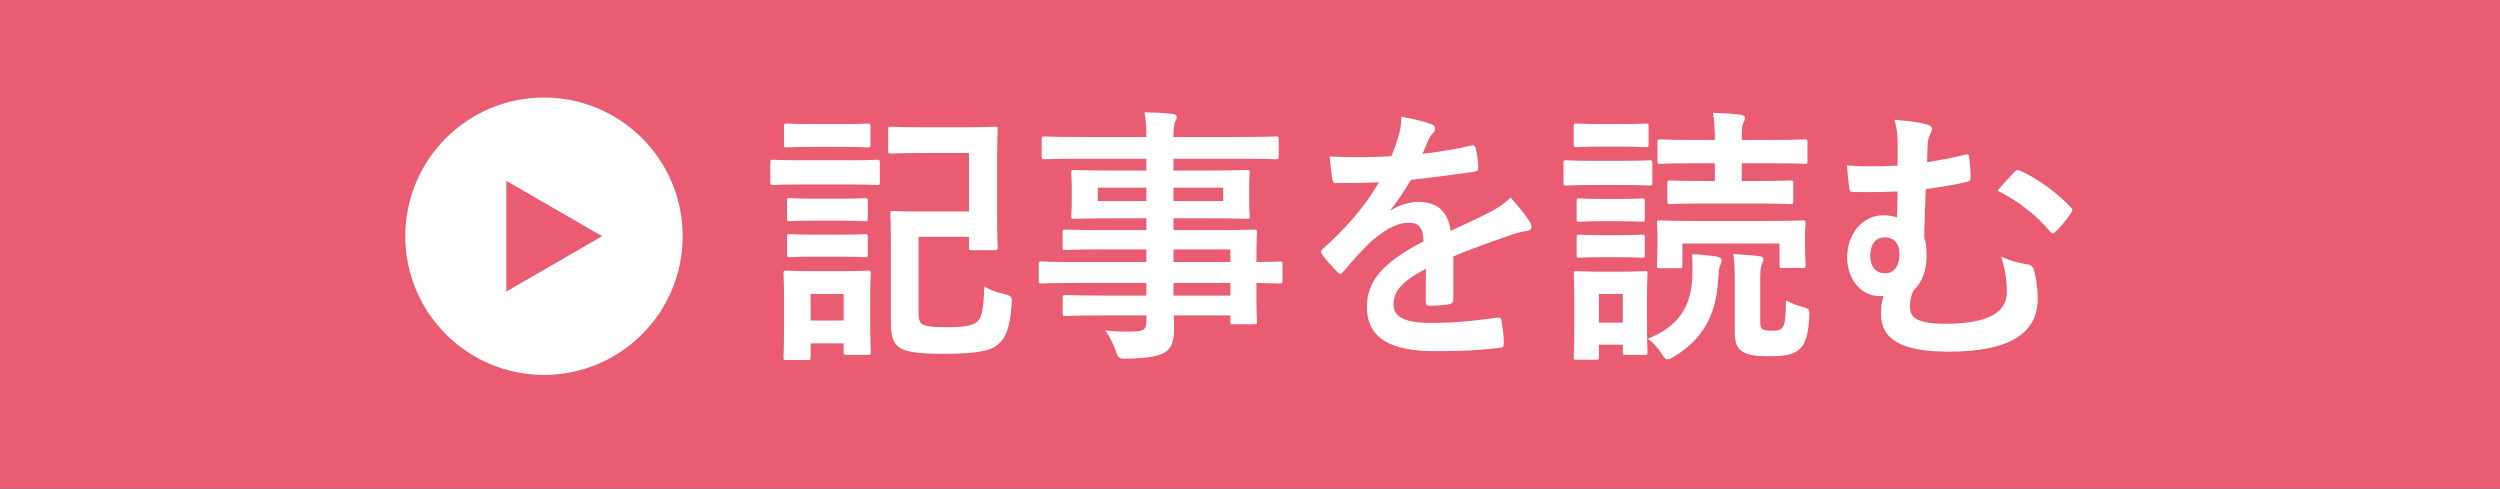 <?xml version="1.0" encoding="UTF-8"?><svg id="_レイヤー_1" xmlns="http://www.w3.org/2000/svg" viewBox="0 0 195.282 38.164"><rect x="0" y="0" width="195.282" height="38.164" fill="#333333" stroke="none"/><defs><style>.cls-1{fill:#fff;}.cls-2{fill:#ea5c71;}</style></defs><path class="cls-1" d="M46.916,14.884c1.444,0,1.919-.038,2.033-.038.171,0,.19.019.19.209v1.349c0,.209-.019.228-.19.228-.114,0-.589-.038-2.033-.038h-3.305c-1.444,0-1.919.038-2.033.038-.171,0-.19-.019-.19-.228v-1.349c0-.19.019-.209.19-.209.114,0,.589.038,2.033.038h3.305ZM48.455,25.712c0,2.204.038,2.622.038,2.736,0,.19-.019.209-.209.209h-1.501c-.19,0-.209-.019-.209-.209v-.608h-2.336v.969c0,.19-.019.209-.209.209h-1.482c-.209,0-.228-.019-.228-.209,0-.133.038-.57.038-2.869v-1.254c0-1.197-.038-1.653-.038-1.786,0-.19.019-.209.228-.209.114,0,.513.038,1.729.038h2.261c1.216,0,1.615-.038,1.748-.038.19,0,.209.019.209.209,0,.114-.038.57-.038,1.463v1.349h-.001ZM46.536,12.319c1.216,0,1.596-.038,1.71-.038.209,0,.228.019.228.209v1.273c0,.19-.019.209-.228.209-.114,0-.494-.038-1.71-.038h-2.242c-1.235,0-1.615.038-1.729.038-.19,0-.209-.019-.209-.209v-1.273c0-.19.019-.209.209-.209.114,0,.494.038,1.729.038h2.242ZM46.46,17.601c1.14,0,1.481-.038,1.596-.038.209,0,.228.019.228.209v1.216c0,.19-.019.209-.228.209-.114,0-.456-.038-1.596-.038h-2.071c-1.159,0-1.501.038-1.615.038-.19,0-.209-.019-.209-.209v-1.216c0-.19.019-.209.209-.209.114,0,.456.038,1.615.038h2.071ZM46.46,20.146c1.14,0,1.481-.038,1.596-.038.209,0,.228.019.228.209v1.235c0,.171-.019.19-.228.19-.114,0-.456-.038-1.596-.038h-2.071c-1.159,0-1.501.038-1.615.038-.19,0-.209-.019-.209-.19v-1.235c0-.19.019-.209.209-.209.114,0,.456.038,1.615.038h2.071ZM44.238,24.345v1.881h2.336v-1.881h-2.336ZM52.083,14.371c-1.539,0-2.033.038-2.147.038-.19,0-.208-.019-.208-.209v-1.482c0-.19.019-.209.208-.209.114,0,.608.038,2.147.038h3.001c1.52,0,2.052-.038,2.166-.038.209,0,.228.019.228.209,0,.114-.038.684-.038,2.033v4.255c0,1.33.038,1.9.038,2.014,0,.209-.019.228-.228.228h-1.596c-.19,0-.209-.019-.209-.228v-.722h-3.571v5.3c0,.475.057.741.228.855.209.171.741.247,1.748.247,1.425,0,1.957-.133,2.261-.475.247-.304.38-.874.418-2.413.361.228.817.399,1.368.532.57.133.608.171.57.76-.114,1.653-.418,2.299-.874,2.736-.513.513-1.463.741-3.952.741-1.767,0-2.716-.114-3.172-.494-.418-.323-.551-.817-.551-1.862v-5.433c0-1.311-.038-1.976-.038-2.109,0-.19.019-.209.209-.209.133,0,.741.038,1.995.038h3.362v-4.141h-3.363Z"/><path class="cls-1" d="M62.447,23.566c-1.653,0-2.223.038-2.337.038-.171,0-.19-.019-.19-.209v-1.14c0-.19.019-.209.19-.209.114,0,.684.038,2.337.038h5.091v-.893h-3.135c-1.843,0-2.47.038-2.583.038-.19,0-.209-.019-.209-.19v-1.045c0-.19.019-.209.209-.209.114,0,.741.038,2.583.038h3.135v-.836h-2.451c-1.862,0-2.527.038-2.641.038-.209,0-.228-.019-.228-.228,0-.114.038-.361.038-.988v-1.026c0-.627-.038-.874-.038-.988,0-.209.019-.228.228-.228.114,0,.779.038,2.641.038h2.451v-.836h-4.788c-1.709,0-2.298.038-2.413.038-.19,0-.209-.019-.209-.209v-1.197c0-.19.019-.209.209-.209.114,0,.703.038,2.413.038h4.788c0-.76-.038-1.216-.133-1.748.703.019,1.311.038,1.976.114.171.019.304.095.304.209,0,.152-.057.247-.114.361-.076.209-.114.437-.114,1.064h4.826c1.709,0,2.298-.038,2.413-.038.19,0,.209.019.209.209v1.197c0,.19-.019.209-.209.209-.114,0-.703-.038-2.413-.038h-4.826v.836h2.527c1.862,0,2.526-.038,2.66-.038.19,0,.209.019.209.228,0,.114-.038.361-.038.988v1.026c0,.627.038.874.038.988,0,.209-.019.228-.209.228-.133,0-.798-.038-2.66-.038h-2.527v.836h3.078c1.862,0,2.527-.038,2.622-.038.19,0,.209.019.209.209,0,.114-.038.57-.038,1.653v.437c1.121,0,1.558-.038,1.653-.038.171,0,.19.019.19.209v1.14c0,.19-.019.209-.19.209-.095,0-.532-.019-1.653-.038v.969c0,1.14.038,1.634.038,1.748,0,.19-.019.209-.209.209h-1.463c-.19,0-.209-.019-.209-.209v-.418h-4.008c.019.342.019.665.019.95,0,.874-.171,1.387-.684,1.691-.475.266-1.311.399-2.679.418-.57,0-.57-.019-.76-.551-.171-.475-.417-.988-.741-1.444.703.076,1.216.095,1.919.076.817-.019.988-.152.988-.703v-.437h-3.116c-1.862,0-2.489.038-2.603.038-.19,0-.209-.019-.209-.228v-1.026c0-.209.019-.228.209-.228.114,0,.741.038,2.603.038h3.116v-.893h-5.092ZM67.539,17.772v-.95h-3.438v.95h3.438ZM72.972,16.822h-3.515v.95h3.515v-.95ZM69.457,21.191v.893h4.027v-.893h-4.027ZM73.484,24.459v-.893h-4.027v.893h4.027Z"/><path class="cls-1" d="M88.801,24.744c0,.209-.114.304-.361.342s-.817.095-1.349.095c-.171,0-.247-.114-.247-.304,0-.684,0-1.634.019-2.318-1.691.874-2.299,1.615-2.299,2.527,0,.798.646,1.311,2.641,1.311,1.748,0,3.268-.171,4.73-.38.171-.019.247.038.266.209.095.437.171,1.102.171,1.558.019.228-.057.361-.209.361-1.634.209-2.868.247-4.711.247-3.116,0-4.769-.931-4.769-3.135,0-1.824,1.14-3.154,4.008-4.635-.057-.969-.285-1.349-1.14-1.311-.893.038-1.748.608-2.622,1.368-.817.798-1.292,1.349-1.9,2.071-.095.114-.152.171-.228.171-.057,0-.133-.057-.208-.133-.266-.266-.836-.855-1.083-1.254-.057-.076-.076-.133-.076-.171,0-.076.038-.133.133-.209,1.462-1.311,2.868-2.812,3.97-4.711-.893.038-1.919.057-3.04.057-.171,0-.228-.095-.266-.304-.057-.304-.133-1.007-.19-1.577,1.444.076,2.926.057,4.37-.019.209-.513.38-.969.57-1.634.076-.323.133-.646.133-1.159.836.133,1.672.342,2.166.532.152.057.228.19.228.323,0,.095-.038.209-.133.285-.114.095-.228.266-.323.456-.114.266-.209.513-.437,1.026,1.159-.133,2.317-.323,3.458-.589.209-.038.266.019.304.19.095.38.171.817.19,1.368.019.19-.057.266-.323.304-1.425.209-3.059.418-4.445.57-.437.703-.855,1.406-1.425,2.109l.019.038c.608-.399,1.387-.589,1.899-.589,1.254,0,2.128.57,2.318,2.052.741-.342,1.824-.836,2.792-1.33.361-.19.969-.532,1.444-1.026.627.665,1.121,1.33,1.33,1.672.114.171.152.304.152.418,0,.152-.095.228-.285.266-.399.057-.779.152-1.159.285-1.235.437-2.47.855-4.084,1.52v3.059-.002Z"/><path class="cls-1" d="M100.221,14.922c1.444,0,1.899-.038,1.995-.038.19,0,.209.019.209.209v1.349c0,.209-.019.228-.209.228-.095,0-.551-.038-1.995-.038h-1.9c-1.425,0-1.881.038-1.976.038-.19,0-.209-.019-.209-.228v-1.349c0-.19.019-.209.209-.209.095,0,.551.038,1.976.038h1.9ZM100.259,12.319c1.216,0,1.596-.038,1.709-.038.171,0,.19.019.19.209v1.254c0,.19-.019.209-.19.209-.114,0-.494-.038-1.709-.038h-1.482c-1.216,0-1.596.038-1.71.038-.19,0-.209-.019-.209-.209v-1.254c0-.19.019-.209.209-.209.114,0,.494.038,1.71.038h1.482ZM102.045,25.712c0,2.204.038,2.622.038,2.736,0,.19-.019.209-.171.209h-1.368c-.19,0-.209-.019-.209-.209v-.513h-1.691v.855c0,.19-.019.209-.208.209h-1.349c-.209,0-.228-.019-.228-.209,0-.114.038-.551.038-2.85v-1.216c0-1.197-.038-1.653-.038-1.786,0-.19.019-.209.228-.209.114,0,.513.038,1.71.038h1.368c1.216,0,1.615-.038,1.748-.038.152,0,.171.019.171.209,0,.114-.038.57-.038,1.463v1.311h0ZM100.088,17.62c1.121,0,1.463-.038,1.577-.038.209,0,.228.019.228.209v1.235c0,.19-.019.209-.228.209-.114,0-.456-.038-1.577-.038h-1.216c-1.14,0-1.481.038-1.596.038-.19,0-.209-.019-.209-.209v-1.235c0-.19.019-.209.209-.209.114,0,.456.038,1.596.038h1.216ZM100.088,20.184c1.121,0,1.463-.038,1.577-.038.209,0,.228.019.228.209v1.216c0,.19-.019.209-.228.209-.114,0-.456-.038-1.577-.038h-1.216c-1.14,0-1.481.038-1.596.038-.19,0-.209-.019-.209-.209v-1.216c0-.19.019-.209.209-.209.114,0,.456.038,1.596.038h1.216ZM98.644,24.345v2.033h1.691v-2.033h-1.691ZM105.255,23.11c.019-.494.019-1.007-.019-1.577.589.019,1.14.076,1.71.152.247.038.38.133.38.266,0,.152-.057.266-.114.418-.076.171-.095.456-.133.988-.133,2.527-1.14,4.236-3.135,5.433-.209.133-.342.19-.437.19-.152,0-.247-.114-.437-.418-.285-.437-.589-.779-.969-1.045,2.128-.855,3.078-2.223,3.154-4.407ZM110.518,19.177c1.786,0,2.413-.038,2.545-.038.19,0,.209.019.209.209,0,.095-.038.361-.038.722v.551c0,1.33.038,1.539.038,1.653,0,.209-.019.228-.209.228h-1.444c-.19,0-.19-.019-.19-.228v-1.501h-6.877v1.539c0,.19-.019.209-.209.209h-1.387c-.19,0-.209-.019-.209-.209,0-.133.038-.342.038-1.672v-.456c0-.475-.038-.722-.038-.836,0-.19.019-.209.209-.209.133,0,.76.038,2.546.038h5.016ZM106.015,17.943c-1.653,0-2.204.038-2.317.038-.19,0-.209-.019-.209-.209v-1.235c0-.209.019-.228.209-.228.114,0,.665.038,2.317.038h.836v-1.254h-1.33c-1.805,0-2.413.038-2.527.038-.19,0-.209-.019-.209-.209v-1.292c0-.209.019-.228.209-.228.114,0,.722.038,2.527.038h1.33c0-.874-.057-1.425-.133-1.919.703.019,1.292.057,1.957.133.19.019.304.114.304.209,0,.152-.038.228-.114.38-.095.171-.114.437-.114,1.197h1.938c1.786,0,2.413-.038,2.527-.038.171,0,.19.019.19.228v1.292c0,.19-.019.209-.19.209-.114,0-.741-.038-2.527-.038h-1.938v1.254h1.083c1.672,0,2.242-.038,2.356-.038.19,0,.209.019.209.228v1.235c0,.19-.019.209-.209.209-.114,0-.684-.038-2.356-.038h-3.819ZM110.061,26.32c0,.323.038.418.152.513.114.076.323.114.684.114.494,0,.608-.057.76-.266.152-.19.209-.608.228-1.881.361.19.798.361,1.159.456.456.114.513.171.494.665-.076,1.406-.304,1.957-.665,2.299-.399.38-.931.532-2.146.532-1.007,0-1.501-.076-1.919-.323-.38-.228-.551-.646-.551-1.387v-3.591c0-.855-.019-1.387-.095-1.938.532.038,1.216.076,1.805.152.209.019.323.095.323.209,0,.152-.076.247-.133.418-.076.19-.095.38-.095,1.425v2.603h0Z"/><path class="cls-1" d="M119.322,13.573c0-.494-.057-1.045-.228-1.558.969.076,1.729.171,2.261.323.247.057.399.171.399.323,0,.114-.038.228-.152.437-.095.19-.133.38-.152.646-.019.361-.019.665-.038,1.273.874-.133,1.691-.285,2.622-.513.323-.076.342-.019.361.228.057.475.095.912.095,1.368,0,.228-.076.266-.228.304-.854.209-1.767.361-2.944.513-.057,1.368-.076,2.09-.114,3.419.114.342.171.741.171,1.273,0,.988-.266,1.862-.912,2.47-.209.399-.266.779-.266,1.14,0,.741.38,1.235,2.489,1.235,2.888,0,4.37-.722,4.37-2.242,0-.741-.076-1.444-.399-2.508.835.38,1.406.475,1.918.551.171.019.342.171.38.342.152.513.285,1.216.285,2.09,0,2.394-1.919,3.742-6.288,3.742-3.363,0-4.806-.855-4.806-2.698,0-.551.076-.893.19-1.254-.076.019-.19.019-.304.019-1.311,0-2.28-1.235-2.28-2.736,0-1.691,1.121-2.983,2.527-2.983.456,0,.741.057,1.007.152.019-.627.038-1.216.038-1.843-1.197.057-2.242.057-3.173.038-.171,0-.228-.076-.247-.285-.057-.38-.114-.931-.171-1.596,1.197.095,2.109.076,3.591.019v-1.691l-.002.002ZM117.384,21.628c0,.798.399,1.273,1.102,1.254.589-.019.988-.551.969-1.387,0-.703-.38-1.159-1.026-1.159-.684,0-1.045.532-1.045,1.292ZM127.604,15.701c.152-.152.228-.152.399-.076,1.33.589,2.773,1.71,3.59,2.603.076.076.095.133.095.19s-.038.133-.095.209c-.342.494-.703.931-1.083,1.311-.076.076-.133.114-.209.114-.057,0-.133-.057-.209-.152-.874-1.045-2.166-2.109-3.705-2.869.475-.551.95-1.064,1.216-1.33h0Z"/><path class="cls-2" d="M0,0h195.282v38.164H0V0Z"/><path class="cls-1" d="M66.275,12.521c1.594,0,2.118-.042,2.244-.042.188,0,.209.021.209.231v1.489c0,.231-.021.251-.209.251-.126,0-.65-.042-2.244-.042h-3.648c-1.593,0-2.118.042-2.243.042-.189,0-.21-.021-.21-.251v-1.489c0-.21.021-.231.21-.231.125,0,.65.042,2.243.042h3.648ZM67.974,24.472c0,2.432.042,2.893.042,3.019,0,.209-.021.23-.23.23h-1.656c-.21,0-.231-.021-.231-.23v-.671h-2.579v1.069c0,.21-.021.231-.23.231h-1.635c-.231,0-.252-.021-.252-.231,0-.147.042-.629.042-3.166v-1.384c0-1.321-.042-1.824-.042-1.971,0-.21.021-.23.252-.23.125,0,.566.042,1.908.042h2.495c1.342,0,1.782-.042,1.929-.042.209,0,.23.021.23.23,0,.126-.042.629-.042,1.614v1.489h-.001ZM65.856,9.691c1.342,0,1.761-.042,1.887-.042.23,0,.251.021.251.231v1.405c0,.21-.021.231-.251.231-.126,0-.545-.042-1.887-.042h-2.474c-1.363,0-1.782.042-1.908.042-.21,0-.231-.021-.231-.231v-1.405c0-.21.021-.231.231-.231.125,0,.545.042,1.908.042h2.474ZM65.772,15.519c1.258,0,1.635-.042,1.761-.042.231,0,.252.021.252.231v1.342c0,.21-.021.23-.252.23-.125,0-.503-.042-1.761-.042h-2.285c-1.279,0-1.656.042-1.782.042-.21,0-.23-.021-.23-.23v-1.342c0-.21.021-.231.23-.231.126,0,.503.042,1.782.042h2.285ZM65.772,18.329c1.258,0,1.635-.042,1.761-.042.231,0,.252.021.252.231v1.363c0,.189-.021.21-.252.21-.125,0-.503-.042-1.761-.042h-2.285c-1.279,0-1.656.042-1.782.042-.21,0-.23-.021-.23-.21v-1.363c0-.21.021-.231.23-.231.126,0,.503.042,1.782.042h2.285ZM63.319,22.962v2.075h2.579v-2.075h-2.579ZM71.978,11.955c-1.698,0-2.243.042-2.369.042-.209,0-.23-.021-.23-.231v-1.635c0-.21.021-.231.23-.231.126,0,.671.042,2.369.042h3.312c1.677,0,2.265-.042,2.39-.042.231,0,.252.021.252.231,0,.126-.042.755-.042,2.243v4.696c0,1.468.042,2.096.042,2.222,0,.231-.021.252-.252.252h-1.761c-.21,0-.231-.021-.231-.252v-.797h-3.941v5.849c0,.524.063.818.251.944.23.189.818.272,1.929.272,1.573,0,2.16-.147,2.495-.524.272-.335.419-.964.461-2.663.398.252.901.44,1.509.587.629.147.671.189.629.839-.125,1.824-.461,2.537-.964,3.019-.566.566-1.614.818-4.361.818-1.95,0-2.998-.126-3.501-.545-.461-.356-.608-.902-.608-2.055v-5.996c0-1.447-.042-2.18-.042-2.327,0-.21.021-.231.231-.231.146,0,.817.042,2.201.042h3.711v-4.571h-3.711v.002Z"/><path class="cls-1" d="M83.928,22.103c-1.824,0-2.453.042-2.579.042-.188,0-.209-.021-.209-.231v-1.258c0-.209.021-.23.209-.23.126,0,.755.042,2.579.042h5.619v-.986h-3.459c-2.034,0-2.726.042-2.851.042-.21,0-.231-.021-.231-.21v-1.153c0-.21.021-.23.231-.23.125,0,.817.042,2.851.042h3.459v-.922h-2.705c-2.055,0-2.789.042-2.914.042-.231,0-.252-.021-.252-.252,0-.126.042-.398.042-1.09v-1.132c0-.692-.042-.964-.042-1.09,0-.231.021-.252.252-.252.125,0,.859.042,2.914.042h2.705v-.922h-5.283c-1.887,0-2.537.042-2.663.042-.21,0-.231-.021-.231-.23v-1.321c0-.21.021-.231.231-.231.125,0,.775.042,2.663.042h5.283c0-.839-.042-1.342-.147-1.929.776.021,1.447.042,2.181.126.188.021.335.105.335.231,0,.168-.063.273-.126.398-.084.23-.125.482-.125,1.174h5.325c1.887,0,2.537-.042,2.663-.042.209,0,.23.021.23.231v1.321c0,.21-.021.23-.23.23-.126,0-.776-.042-2.663-.042h-5.325v.922h2.788c2.055,0,2.789-.042,2.936-.042.209,0,.23.021.23.252,0,.126-.042.398-.042,1.09v1.132c0,.692.042.964.042,1.09,0,.231-.021.252-.23.252-.147,0-.881-.042-2.936-.042h-2.788v.922h3.396c2.055,0,2.789-.042,2.894-.042.209,0,.23.021.23.23,0,.126-.042.629-.042,1.824v.482c1.237,0,1.719-.042,1.824-.042.188,0,.209.021.209.23v1.258c0,.21-.021.231-.209.231-.105,0-.587-.021-1.824-.042v1.069c0,1.258.042,1.803.042,1.929,0,.21-.021.23-.23.23h-1.614c-.21,0-.231-.021-.231-.23v-.461h-4.424c.021.377.021.734.021,1.048,0,.965-.188,1.531-.754,1.866-.524.294-1.447.44-2.956.461-.629,0-.629-.021-.839-.608-.188-.524-.461-1.09-.818-1.593.776.084,1.342.105,2.118.084.901-.021,1.09-.168,1.09-.776v-.482h-3.438c-2.055,0-2.747.042-2.872.042-.21,0-.231-.021-.231-.251v-1.132c0-.231.021-.252.231-.252.125,0,.817.042,2.872.042h3.438v-.985h-5.62ZM89.546,15.708v-1.048h-3.795v1.048h3.795ZM95.542,14.66h-3.878v1.048h3.878v-1.048ZM91.664,19.482v.986h4.444v-.986h-4.444ZM96.108,23.088v-.985h-4.444v.985h4.444Z"/><path class="cls-1" d="M113.524,23.402c0,.231-.126.335-.398.377s-.901.105-1.488.105c-.189,0-.273-.126-.273-.335,0-.755,0-1.803.021-2.558-1.866.965-2.537,1.782-2.537,2.789,0,.88.713,1.447,2.914,1.447,1.929,0,3.606-.189,5.221-.419.188-.021.272.042.293.23.105.482.188,1.216.188,1.719.021.251-.063.398-.23.398-1.803.23-3.166.272-5.2.272-3.438,0-5.262-1.027-5.262-3.459,0-2.013,1.258-3.48,4.424-5.116-.063-1.069-.314-1.489-1.258-1.447-.985.042-1.929.671-2.894,1.51-.901.881-1.425,1.489-2.096,2.285-.105.126-.168.189-.252.189-.062,0-.146-.063-.23-.147-.293-.293-.922-.944-1.195-1.384-.063-.084-.084-.147-.084-.189,0-.084.042-.147.146-.23,1.615-1.447,3.166-3.103,4.382-5.199-.985.042-2.117.063-3.354.063-.188,0-.251-.105-.293-.335-.063-.335-.146-1.111-.209-1.74,1.593.084,3.229.063,4.822-.021.231-.566.419-1.069.629-1.803.083-.356.146-.713.146-1.279.922.147,1.845.377,2.39.587.168.063.251.209.251.356,0,.105-.042.23-.146.314-.126.105-.252.293-.356.503-.126.293-.231.566-.482,1.132,1.279-.147,2.558-.356,3.816-.65.23-.042.293.021.335.209.105.419.188.902.209,1.51.021.209-.063.293-.356.335-1.572.23-3.375.461-4.906.629-.482.776-.943,1.551-1.572,2.327l.021.042c.671-.44,1.53-.65,2.096-.65,1.384,0,2.348.629,2.558,2.264.817-.377,2.013-.922,3.082-1.468.398-.21,1.069-.587,1.594-1.132.692.734,1.237,1.468,1.467,1.845.126.189.168.335.168.461,0,.168-.105.251-.314.293-.44.063-.86.168-1.279.314-1.363.482-2.726.943-4.508,1.677v3.379Z"/><path class="cls-1" d="M126.637,12.563c1.593,0,2.097-.042,2.201-.042.21,0,.231.021.231.231v1.489c0,.23-.021.251-.231.251-.104,0-.608-.042-2.201-.042h-2.097c-1.572,0-2.076.042-2.18.042-.21,0-.231-.021-.231-.251v-1.489c0-.21.021-.231.231-.231.104,0,.608.042,2.18.042h2.097ZM126.679,9.691c1.342,0,1.761-.042,1.887-.042.189,0,.209.021.209.231v1.384c0,.21-.021.231-.209.231-.126,0-.545-.042-1.887-.042h-1.635c-1.342,0-1.761.042-1.887.042-.209,0-.23-.021-.23-.231v-1.384c0-.21.021-.231.23-.231.126,0,.545.042,1.887.042h1.635ZM128.65,24.472c0,2.432.042,2.893.042,3.019,0,.209-.021.23-.189.23h-1.509c-.21,0-.231-.021-.231-.23v-.566h-1.866v.943c0,.21-.021.231-.23.231h-1.489c-.23,0-.251-.021-.251-.231,0-.126.042-.608.042-3.145v-1.342c0-1.321-.042-1.824-.042-1.971,0-.21.021-.231.251-.231.126,0,.566.042,1.887.042h1.51c1.342,0,1.782-.042,1.929-.042.168,0,.189.021.189.231,0,.126-.042.629-.042,1.614v1.447h0ZM126.49,15.54c1.237,0,1.614-.042,1.74-.042.23,0,.251.021.251.231v1.363c0,.209-.021.23-.251.23-.126,0-.503-.042-1.74-.042h-1.342c-1.258,0-1.635.042-1.761.042-.21,0-.231-.021-.231-.23v-1.363c0-.21.021-.231.231-.231.125,0,.503.042,1.761.042h1.342ZM126.49,18.371c1.237,0,1.614-.042,1.74-.042.23,0,.251.021.251.231v1.342c0,.21-.021.231-.251.231-.126,0-.503-.042-1.74-.042h-1.342c-1.258,0-1.635.042-1.761.042-.21,0-.231-.021-.231-.231v-1.342c0-.21.021-.231.231-.231.125,0,.503.042,1.761.042h1.342ZM124.897,22.962v2.243h1.866v-2.243h-1.866ZM132.193,21.599c.021-.545.021-1.111-.021-1.74.65.021,1.258.084,1.887.168.272.042.419.147.419.293,0,.168-.062.294-.125.461-.084.188-.105.503-.147,1.09-.146,2.788-1.258,4.675-3.459,5.996-.231.147-.377.21-.482.21-.167,0-.272-.126-.482-.461-.314-.482-.65-.86-1.069-1.153,2.348-.944,3.396-2.453,3.48-4.864h-.001ZM138,17.26c1.971,0,2.663-.042,2.81-.042.209,0,.23.021.23.231,0,.105-.042.398-.042.797v.608c0,1.468.042,1.698.042,1.824,0,.231-.021.252-.23.252h-1.594c-.209,0-.209-.021-.209-.252v-1.656h-7.589v1.698c0,.21-.021.231-.231.231h-1.53c-.21,0-.23-.021-.23-.231,0-.147.042-.377.042-1.845v-.503c0-.524-.042-.797-.042-.922,0-.21.021-.231.23-.231.146,0,.838.042,2.809.042h5.535-.001ZM133.032,15.897c-1.824,0-2.432.042-2.558.042-.209,0-.23-.021-.23-.23v-1.363c0-.231.021-.251.23-.251.126,0,.734.042,2.558.042h.922v-1.384h-1.468c-1.992,0-2.663.042-2.788.042-.21,0-.231-.021-.231-.23v-1.426c0-.231.021-.251.231-.251.125,0,.796.042,2.788.042h1.468c0-.964-.063-1.572-.147-2.117.776.021,1.426.063,2.16.147.209.021.335.126.335.231,0,.168-.042.251-.126.419-.104.189-.125.482-.125,1.321h2.138c1.971,0,2.663-.042,2.789-.042.188,0,.209.021.209.251v1.426c0,.209-.021.23-.209.23-.126,0-.817-.042-2.789-.042h-2.138v1.384h1.195c1.845,0,2.474-.042,2.6-.042.21,0,.231.021.231.251v1.363c0,.21-.021.23-.231.23-.125,0-.754-.042-2.6-.042h-4.214ZM137.497,25.143c0,.356.042.461.168.566.126.084.356.126.755.126.545,0,.671-.063.838-.294.168-.21.231-.671.251-2.075.398.209.881.398,1.279.503.503.126.566.189.545.734-.084,1.552-.335,2.159-.734,2.537-.44.419-1.027.587-2.369.587-1.111,0-1.656-.084-2.117-.356-.419-.252-.608-.713-.608-1.531v-3.963c0-.943-.021-1.53-.104-2.138.587.042,1.342.084,1.992.168.23.021.356.105.356.231,0,.168-.084.272-.147.461-.084.21-.105.419-.105,1.573v2.872h0Z"/><path class="cls-1" d="M148.226,11.075c0-.545-.063-1.153-.251-1.719,1.069.084,1.908.189,2.495.356.272.063.44.188.44.356,0,.126-.042.251-.168.482-.104.209-.146.419-.167.713-.021.398-.021.734-.042,1.405.964-.147,1.866-.314,2.893-.566.356-.084.377-.021.398.252.063.524.105,1.006.105,1.51,0,.251-.084.293-.251.335-.944.231-1.95.398-3.25.566-.063,1.509-.084,2.306-.125,3.774.125.377.188.818.188,1.405,0,1.09-.293,2.054-1.006,2.725-.23.44-.293.86-.293,1.258,0,.818.419,1.363,2.747,1.363,3.187,0,4.822-.797,4.822-2.474,0-.818-.083-1.594-.44-2.768.922.419,1.551.524,2.117.608.189.021.377.189.419.377.168.566.314,1.342.314,2.306,0,2.642-2.118,4.13-6.939,4.13-3.711,0-5.304-.944-5.304-2.977,0-.608.083-.986.209-1.384-.084.021-.209.021-.335.021-1.447,0-2.516-1.363-2.516-3.019,0-1.866,1.237-3.292,2.788-3.292.503,0,.818.063,1.111.168.021-.692.042-1.342.042-2.034-1.321.063-2.474.063-3.501.042-.188,0-.251-.084-.272-.314-.063-.419-.126-1.027-.188-1.761,1.321.105,2.327.084,3.962.021v-1.866h-.002ZM146.088,19.964c0,.881.44,1.405,1.216,1.384.65-.021,1.09-.608,1.069-1.531,0-.776-.419-1.279-1.132-1.279-.755,0-1.153.587-1.153,1.426ZM157.368,13.423c.167-.168.251-.168.44-.084,1.468.65,3.061,1.887,3.962,2.872.084.084.105.147.105.21s-.042.147-.105.23c-.377.545-.775,1.027-1.195,1.447-.084.084-.147.126-.23.126-.063,0-.147-.063-.231-.168-.964-1.153-2.39-2.327-4.088-3.166.524-.608,1.048-1.174,1.342-1.468h0Z"/><circle class="cls-1" cx="42.492" cy="18.451" r="10.833"/><path class="cls-2" d="M47.037,18.451l-7.485-4.321v8.643l7.485-4.322Z"/></svg>
